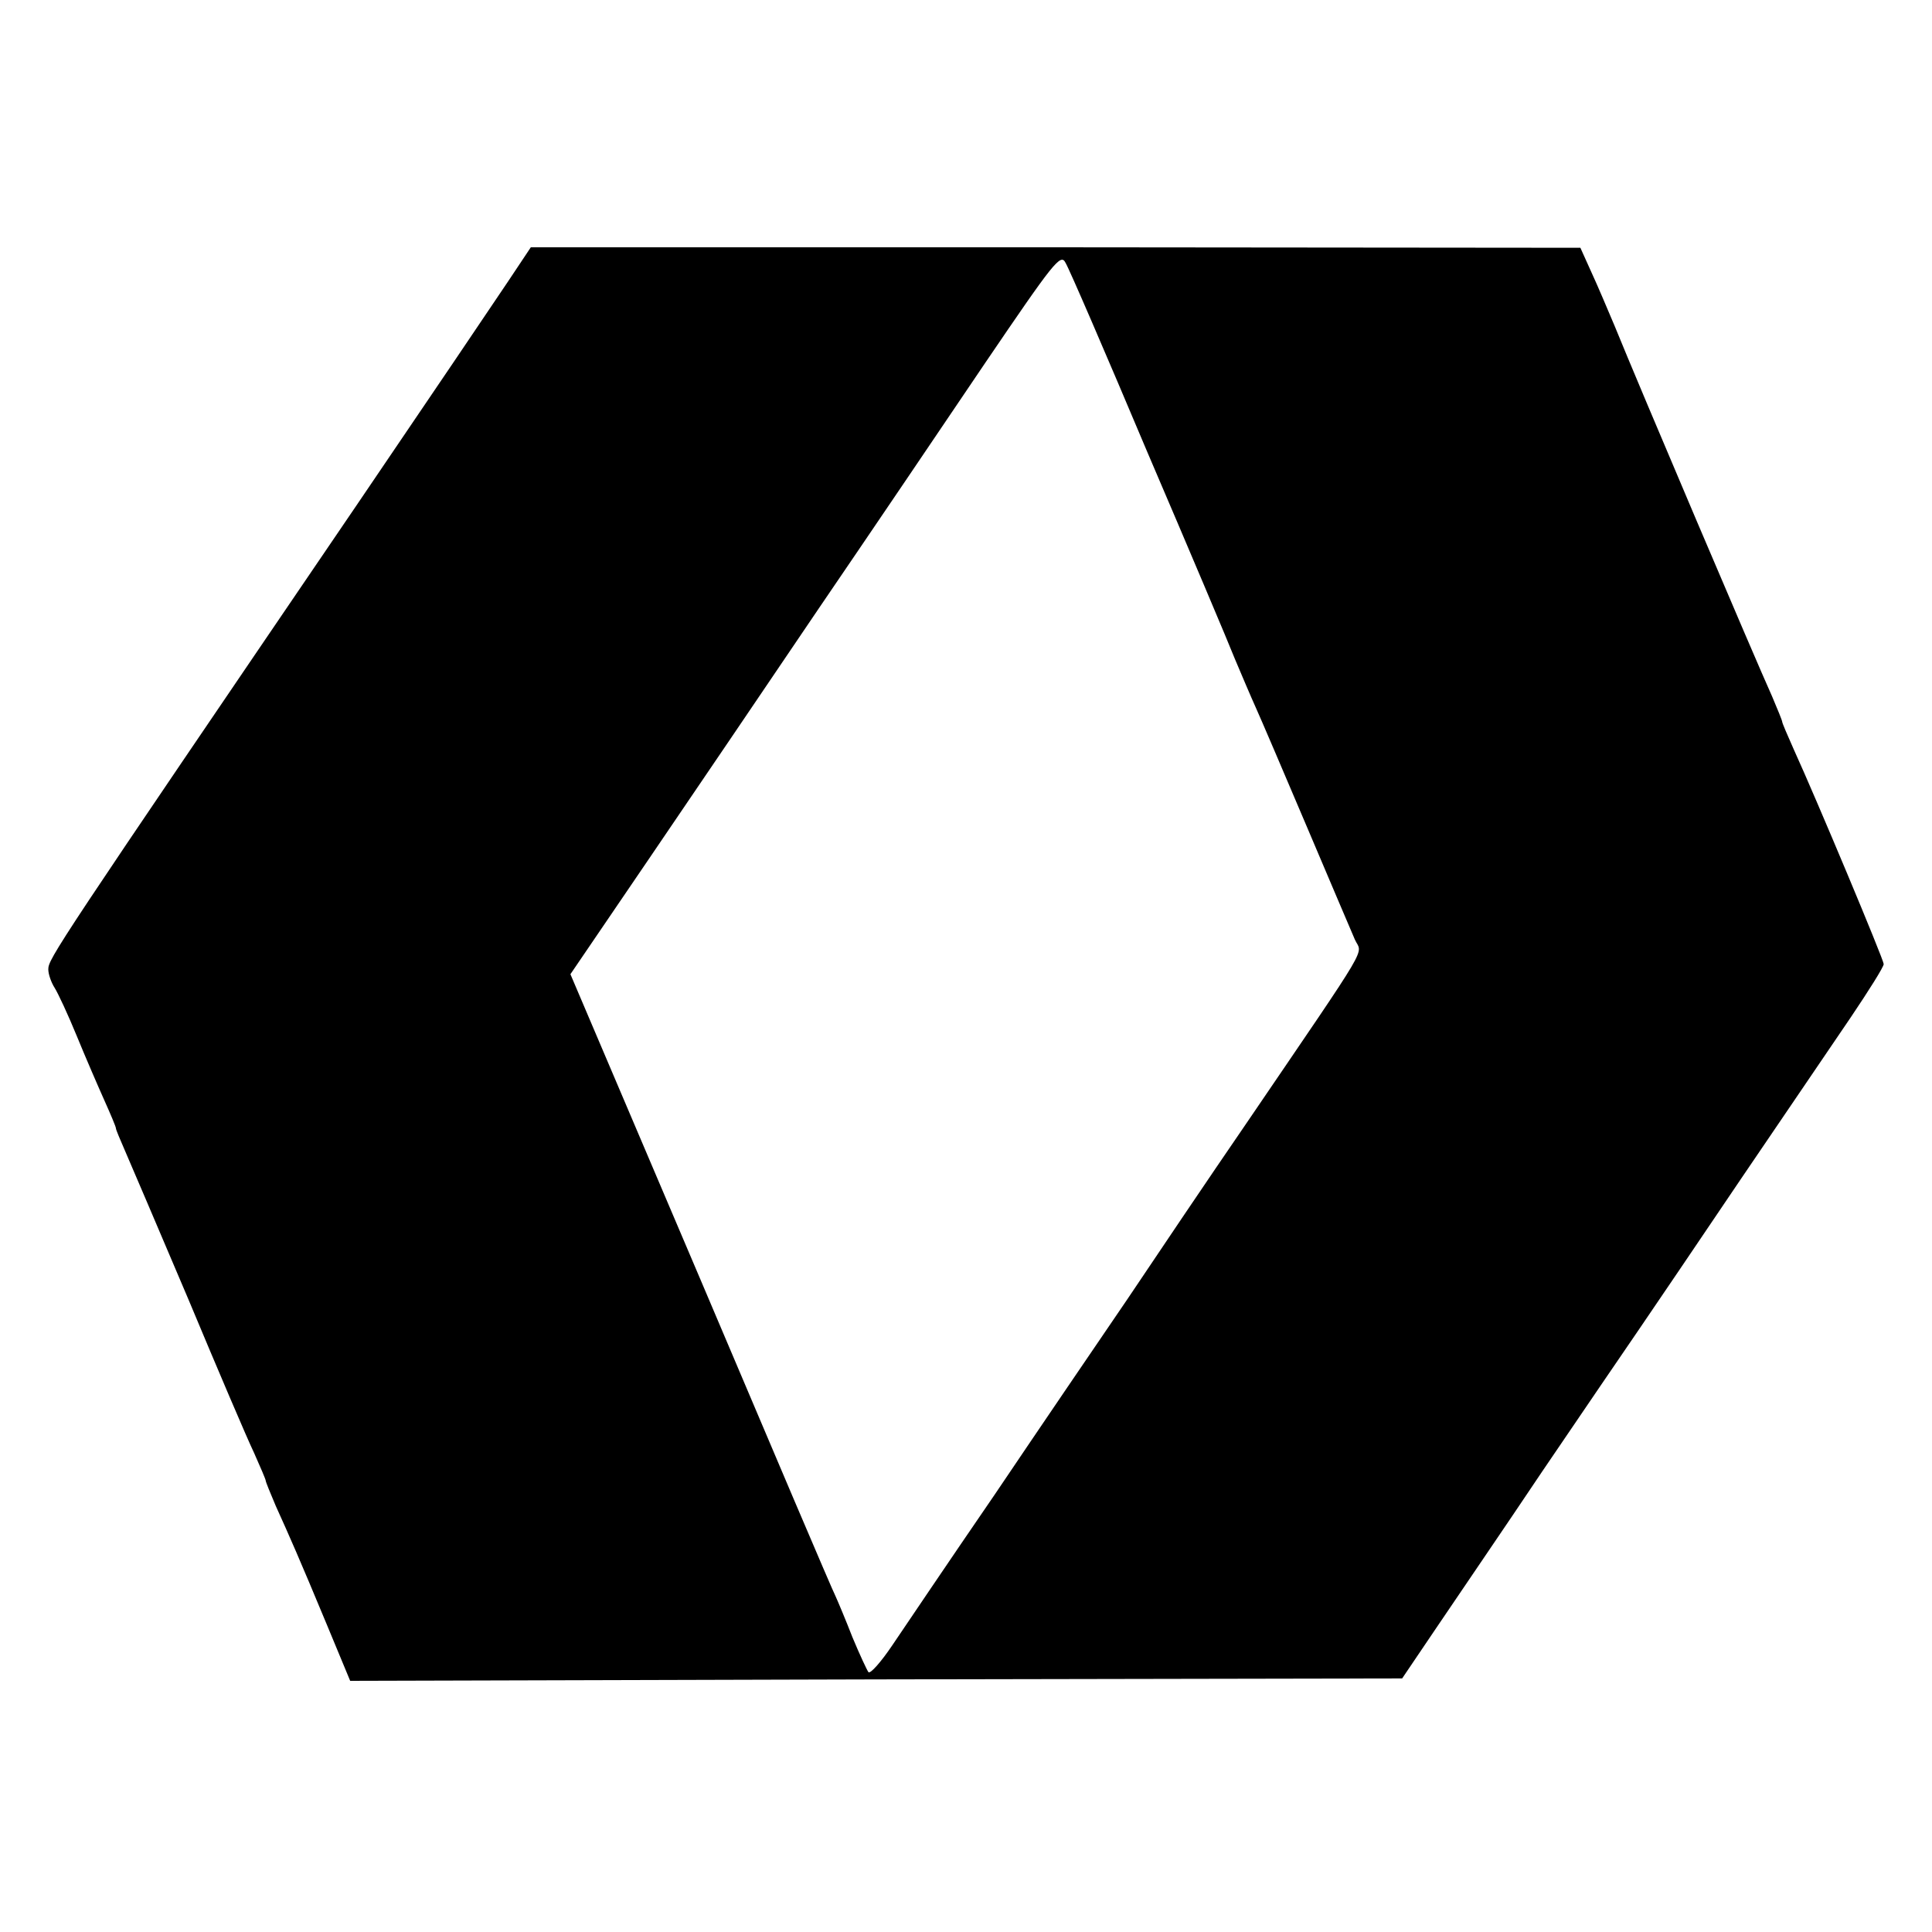 <?xml version="1.0" standalone="no"?>
<!DOCTYPE svg PUBLIC "-//W3C//DTD SVG 20010904//EN"
 "http://www.w3.org/TR/2001/REC-SVG-20010904/DTD/svg10.dtd">
<svg version="1.0" xmlns="http://www.w3.org/2000/svg"
 width="400pt" height="400pt" viewBox="0 0 400 400"
 preserveAspectRatio="xMidYMid meet">
<g transform="translate(0,400) scale(0.1,-0.1)"
fill="#000000" stroke="none">
<path d="M1051 3416 c-26 -39 -166 -246 -312 -461 -626 -920 -639 -940 -639
-962 0 -10 6 -27 13 -38 7 -11 28 -56 46 -100 18 -44 44 -104 57 -133 13 -29
24 -55 24 -58 0 -3 9 -24 19 -47 10 -23 69 -161 131 -307 61 -146 122 -289
136 -318 13 -29 24 -55 24 -57 0 -3 10 -27 21 -53 29 -64 48 -107 105 -244
l49 -118 1089 3 1089 2 71 105 c39 58 139 204 220 325 82 121 173 254 201 295
28 41 123 181 210 310 88 129 190 280 227 334 37 55 68 104 68 110 0 9 -139
341 -186 444 -13 29 -24 55 -24 57 0 3 -10 27 -21 53 -34 75 -277 646 -326
767 -14 33 -35 83 -48 111 l-23 51 -1087 1 -1086 0 -48 -72z m1324 -351 c87
-203 169 -397 182 -430 14 -33 33 -78 43 -100 10 -22 57 -132 105 -245 48
-113 93 -219 100 -235 15 -34 40 8 -224 -380 -79 -115 -190 -280 -247 -365
-58 -85 -182 -267 -275 -405 -94 -137 -189 -278 -212 -312 -23 -34 -45 -59
-49 -55 -3 4 -18 36 -33 72 -14 36 -30 74 -35 85 -6 11 -131 305 -279 654
l-270 634 162 238 c89 131 248 365 352 519 105 154 260 383 345 509 142 209
156 227 166 207 7 -11 83 -187 169 -391z"/>
</g>
</svg>
